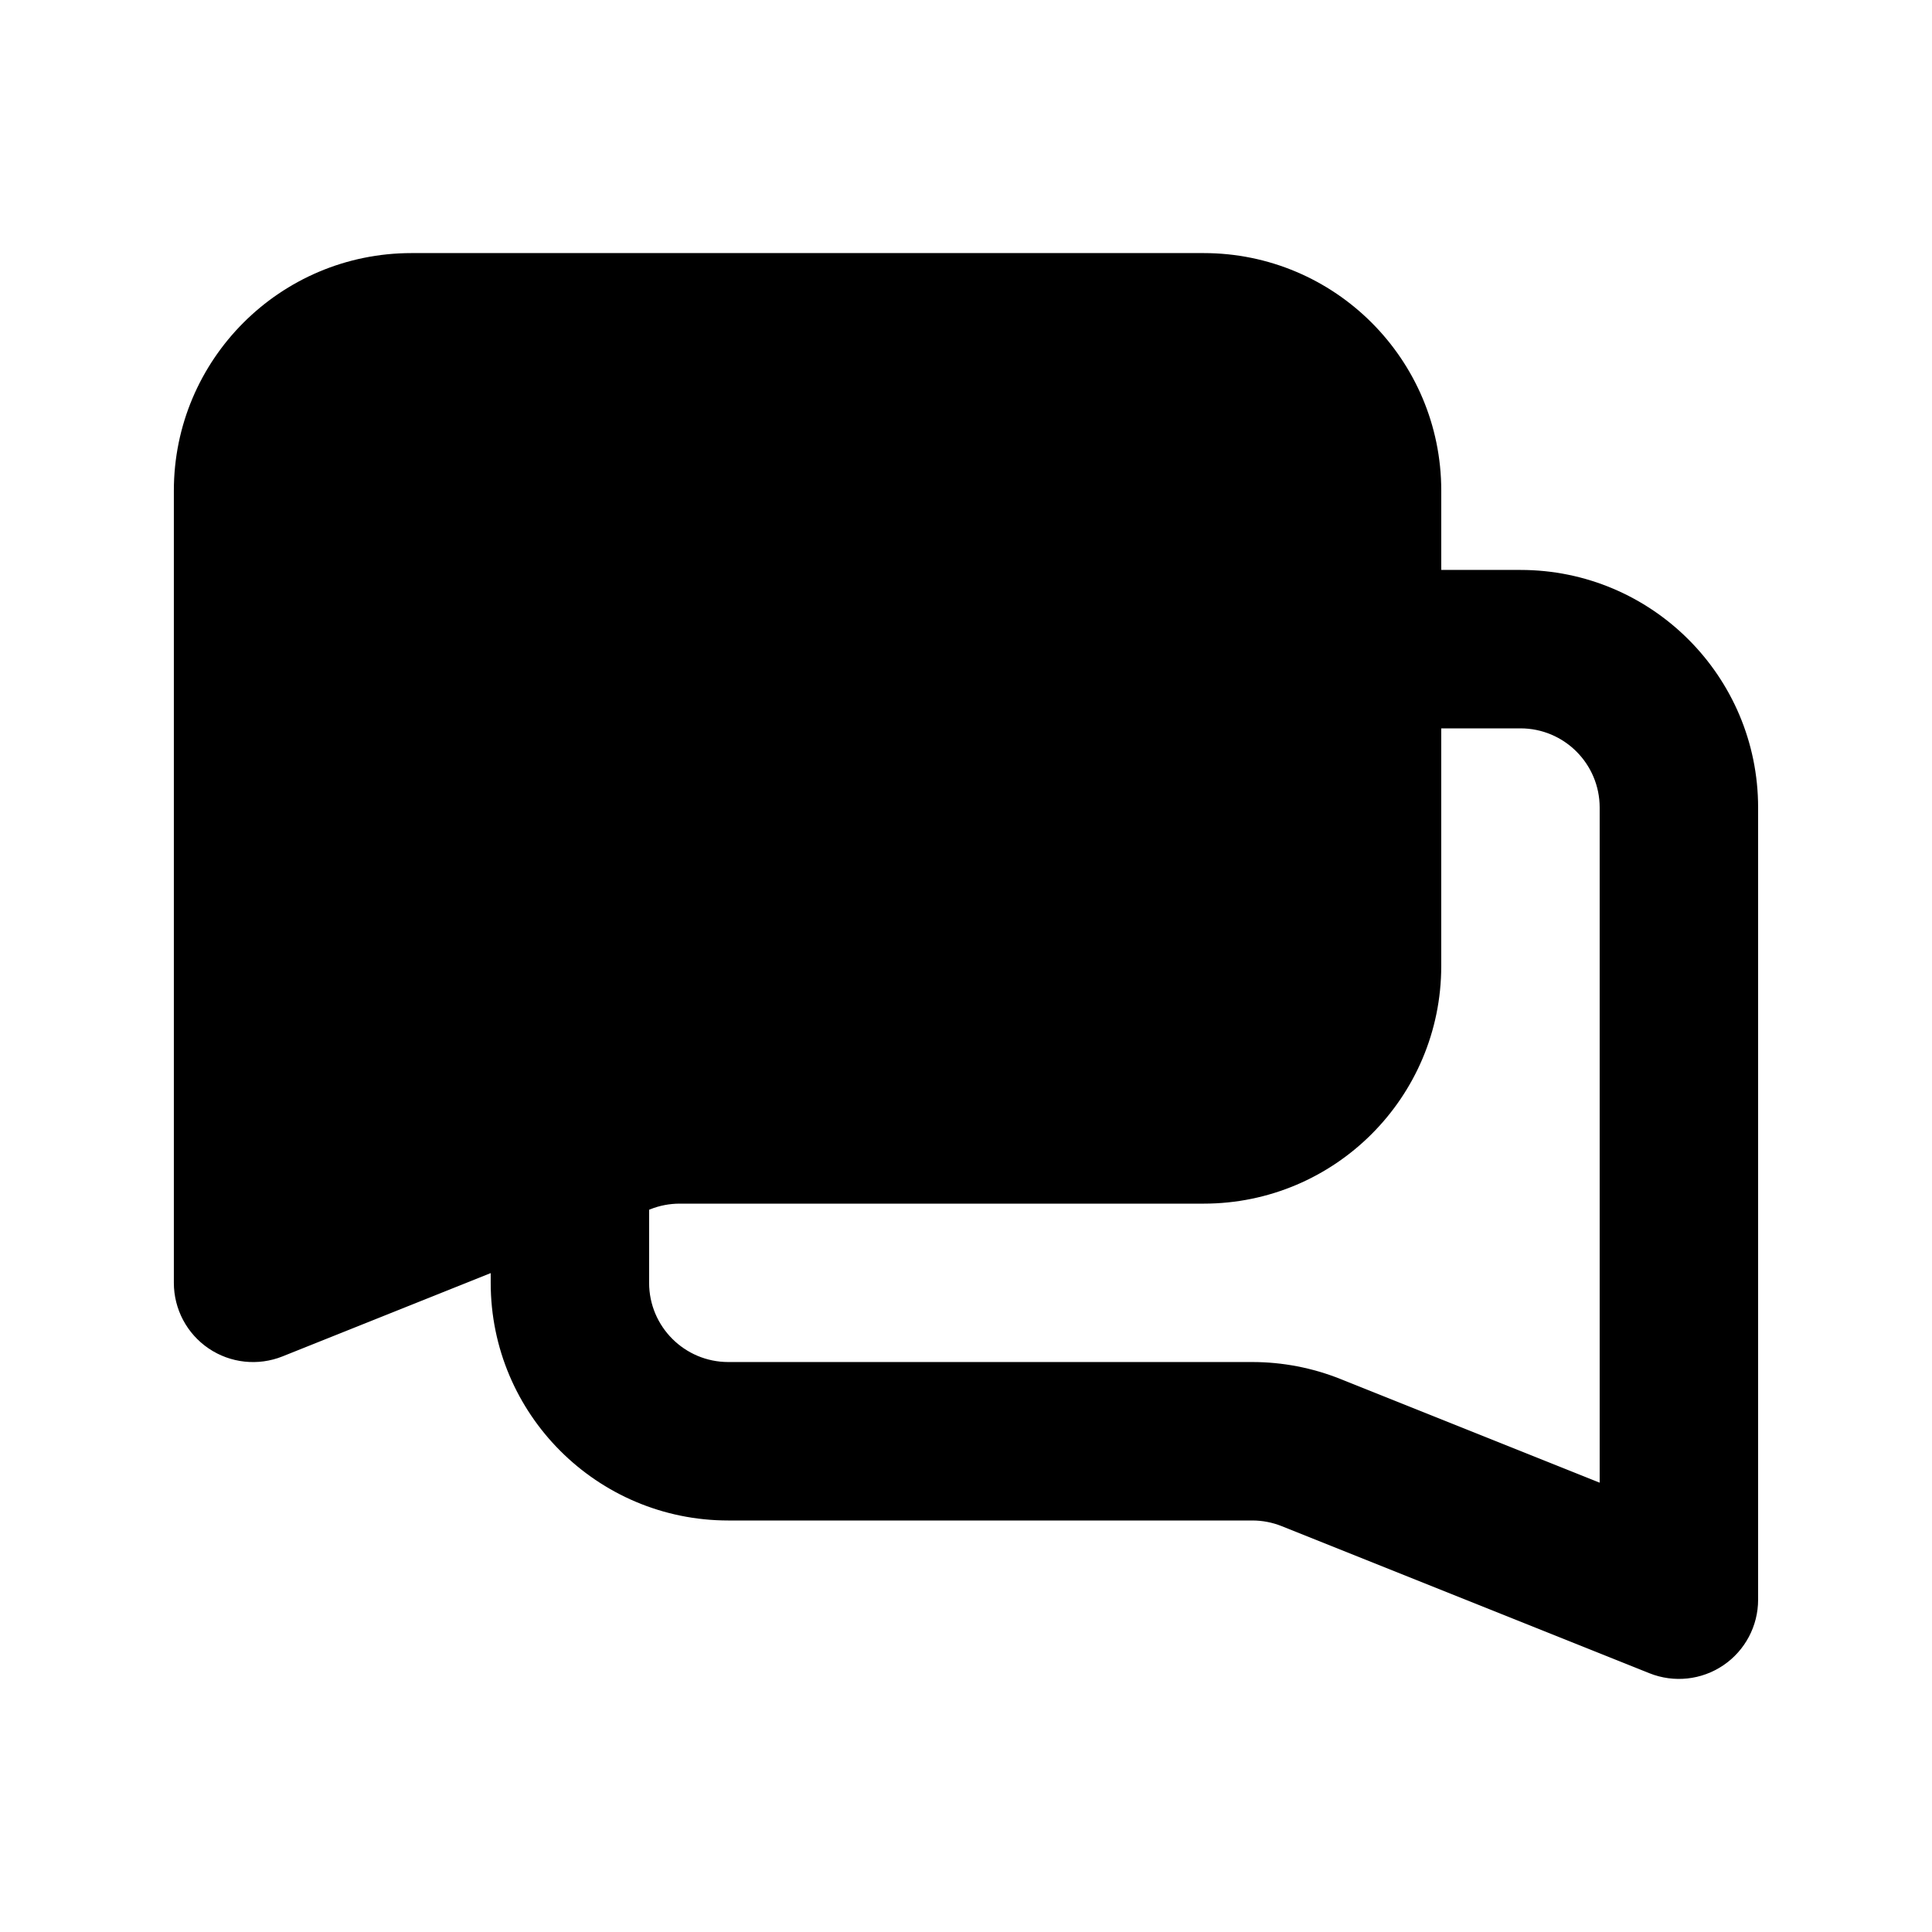 <?xml version="1.0" encoding="UTF-8"?>
<!-- Uploaded to: SVG Repo, www.svgrepo.com, Generator: SVG Repo Mixer Tools -->
<svg fill="#000000" width="800px" height="800px" version="1.1" viewBox="144 144 512 512" xmlns="http://www.w3.org/2000/svg">
 <path d="m253.05 211.07c-34.781 0-62.977 28.195-62.977 62.977v209.92c0 6.969 3.453 13.48 9.223 17.387 5.769 3.902 13.098 4.691 19.566 2.106l55.18-22.074v2.582c0 34.785 28.195 62.977 62.977 62.977h138.86c2.676 0 5.32 0.512 7.797 1.504l97.453 38.98c6.469 2.586 13.801 1.797 19.566-2.106 5.769-3.91 9.223-10.422 9.223-17.387v-209.92c0-34.781-28.191-62.977-62.977-62.977h-20.992v-20.992c0-34.781-28.191-62.977-62.973-62.977zm62.977 253.52 0.289-0.113c2.481-0.992 5.125-1.5 7.797-1.5h138.86c34.781 0 62.973-28.195 62.973-62.977v-62.977h20.992c11.594 0 20.992 9.398 20.992 20.992v178.91l-68.664-27.465c-7.438-2.977-15.375-4.508-23.391-4.508h-138.86c-11.594 0-20.992-9.395-20.992-20.992z" fill-rule="evenodd"/>
</svg>